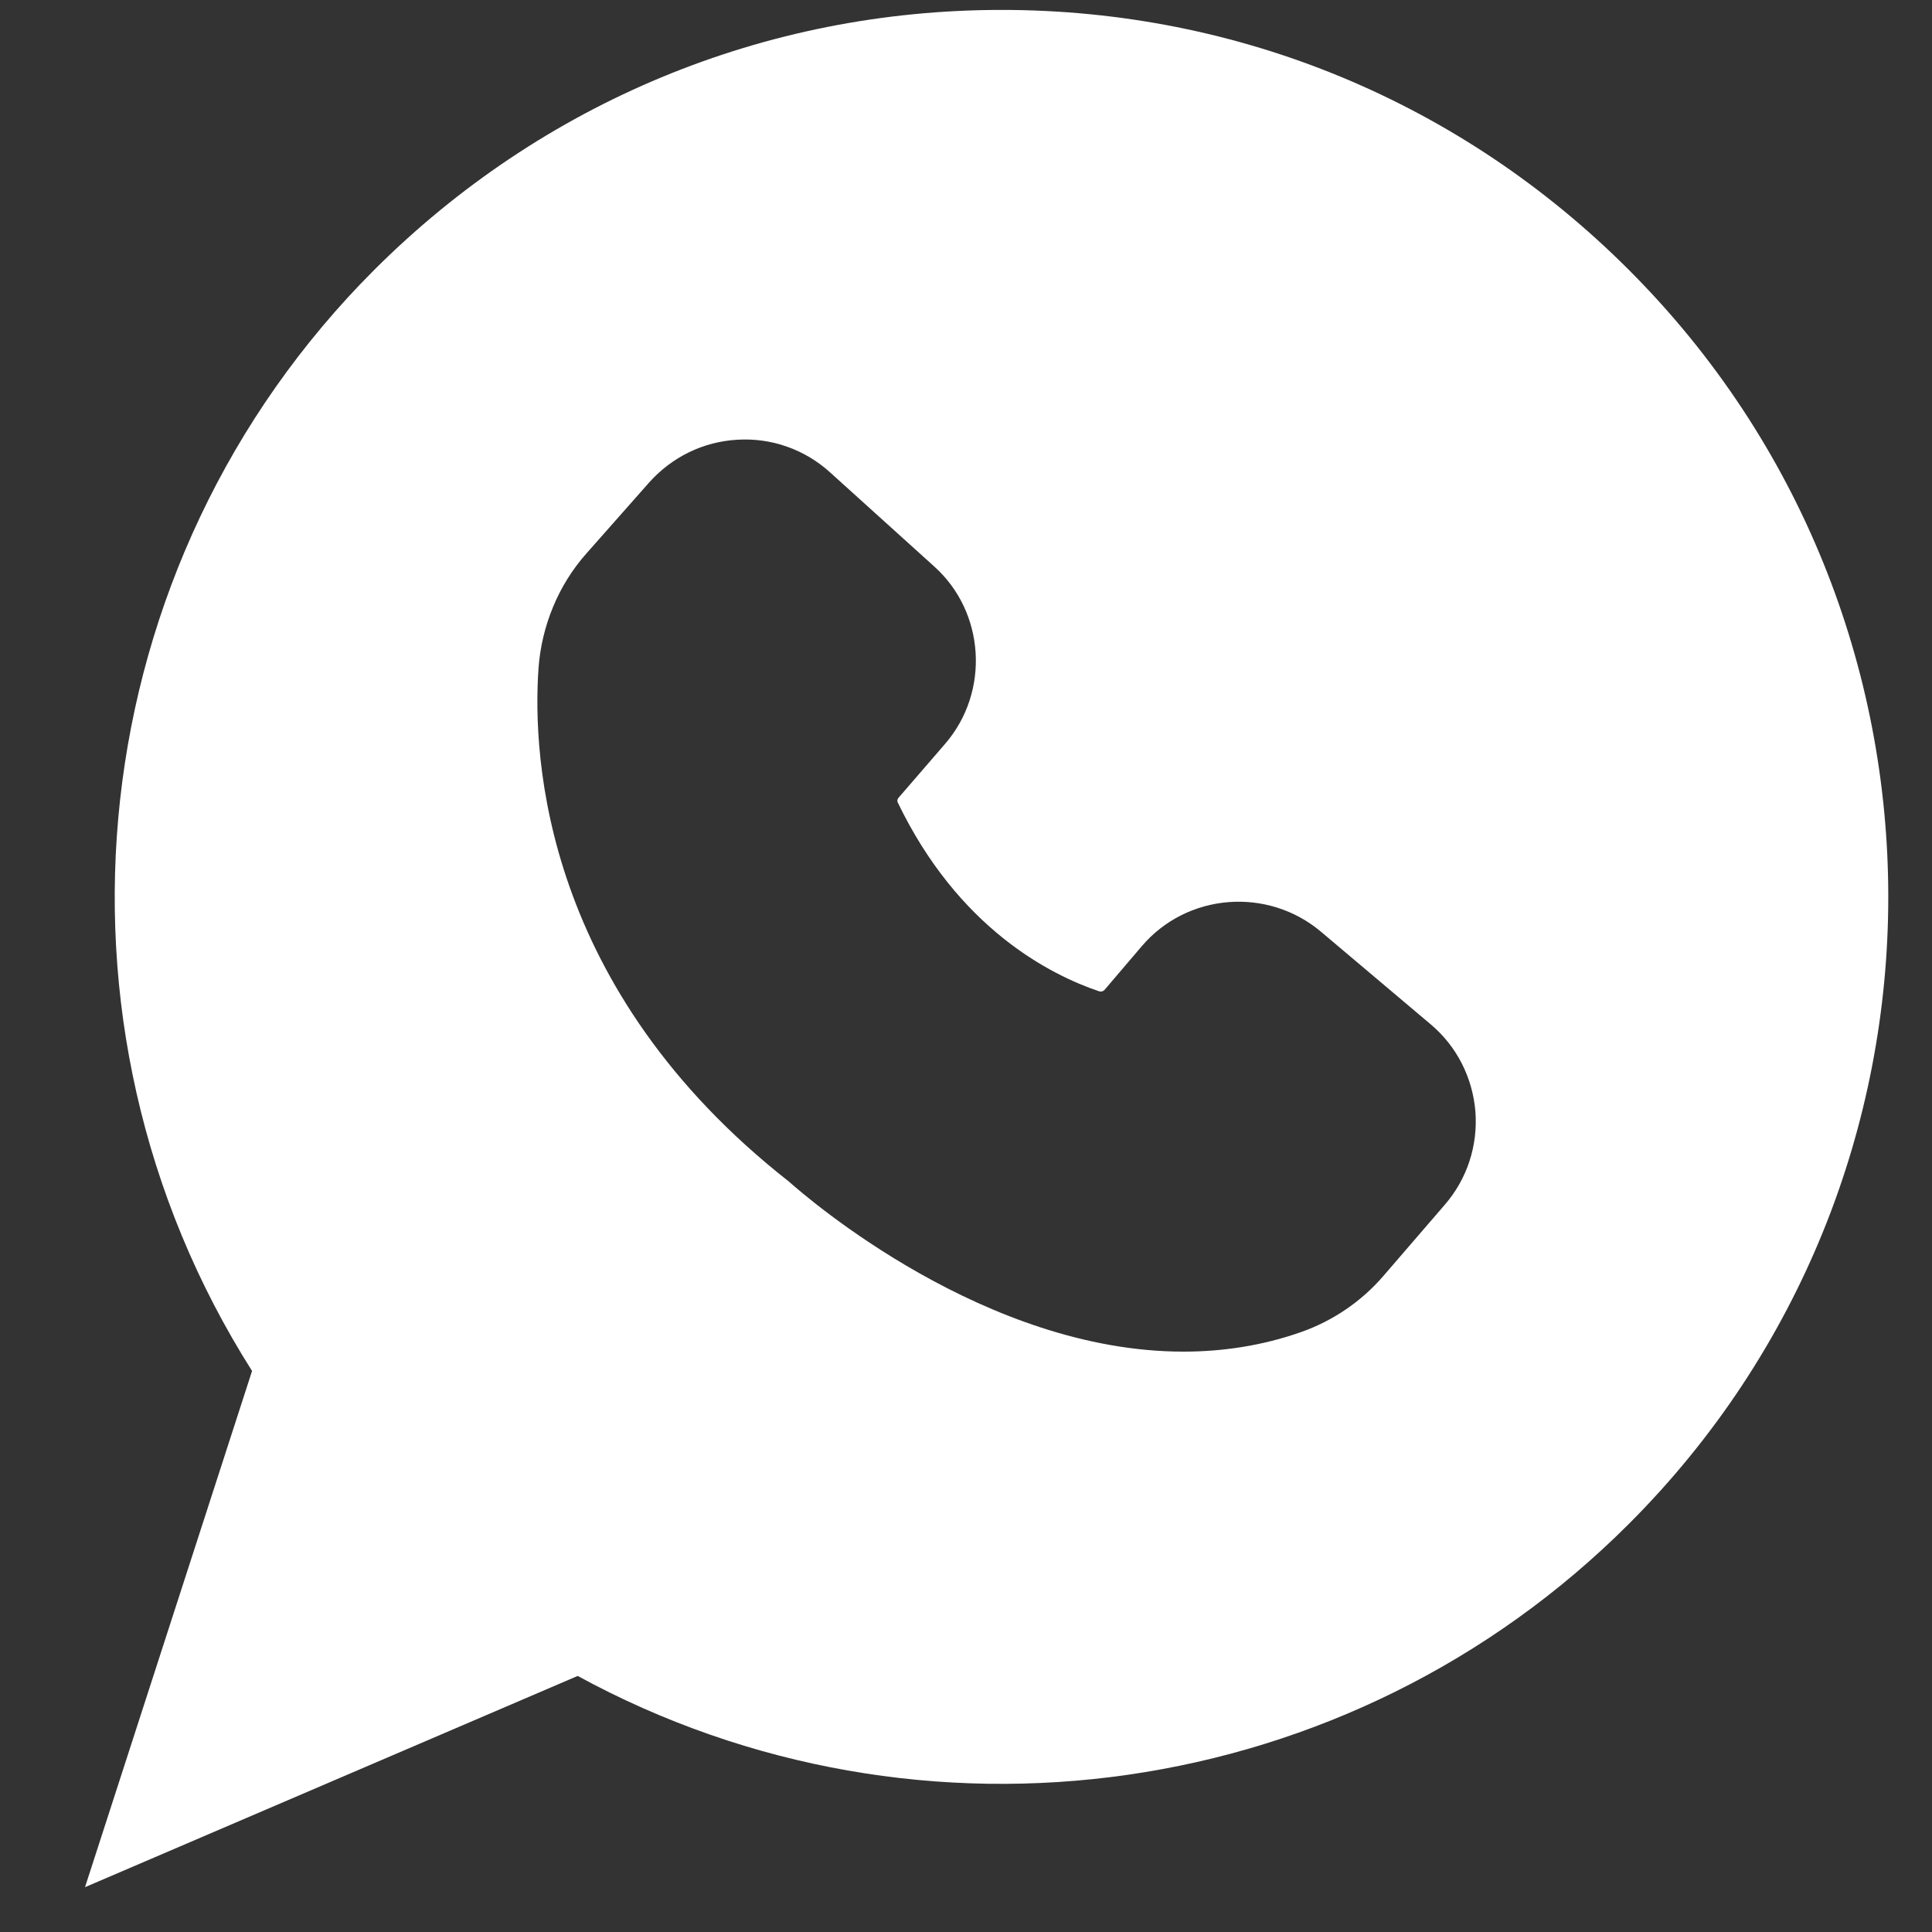 <svg width="15" height="15" viewBox="0 0 15 15" fill="none" xmlns="http://www.w3.org/2000/svg">
<rect x="0" y="0" width="15" height="15" fill="#333333" stroke="none"/>
<g clip-path="url(#clip0_10231_2)">
<path fill-rule="evenodd" clip-rule="evenodd" d="M2.907 2.094C4.209 0.795 5.937 0.077 7.776 0.077C9.617 0.077 11.345 0.793 12.646 2.095C15.332 4.78 15.332 9.147 12.646 11.832C10.482 13.996 7.156 14.468 4.485 13.012L0.66 14.652L1.957 10.644C0.24 7.938 0.625 4.375 2.907 2.094ZM10.255 7.233C9.841 6.885 9.217 6.933 8.865 7.346L8.575 7.686C8.564 7.697 8.55 7.701 8.535 7.697C8.152 7.568 7.439 7.206 6.969 6.228C6.965 6.218 6.967 6.205 6.976 6.194L7.338 5.775C7.687 5.371 7.649 4.751 7.251 4.396L6.443 3.666C6.246 3.488 5.988 3.398 5.725 3.414C5.461 3.429 5.218 3.547 5.04 3.746L4.553 4.297C4.335 4.542 4.205 4.86 4.181 5.188C4.132 5.89 4.225 7.682 6.123 9.172C6.284 9.315 7.653 10.494 9.188 10.494C9.489 10.494 9.798 10.449 10.102 10.342C10.348 10.255 10.57 10.105 10.741 9.906L11.217 9.354C11.391 9.153 11.475 8.895 11.455 8.63C11.433 8.366 11.311 8.124 11.108 7.953L10.255 7.233Z" fill="white"/>
</g>
<defs>
<clipPath id="clip0_10231_2">
<rect width="15" height="15" fill="white"/>
</clipPath>
</defs>
</svg>

